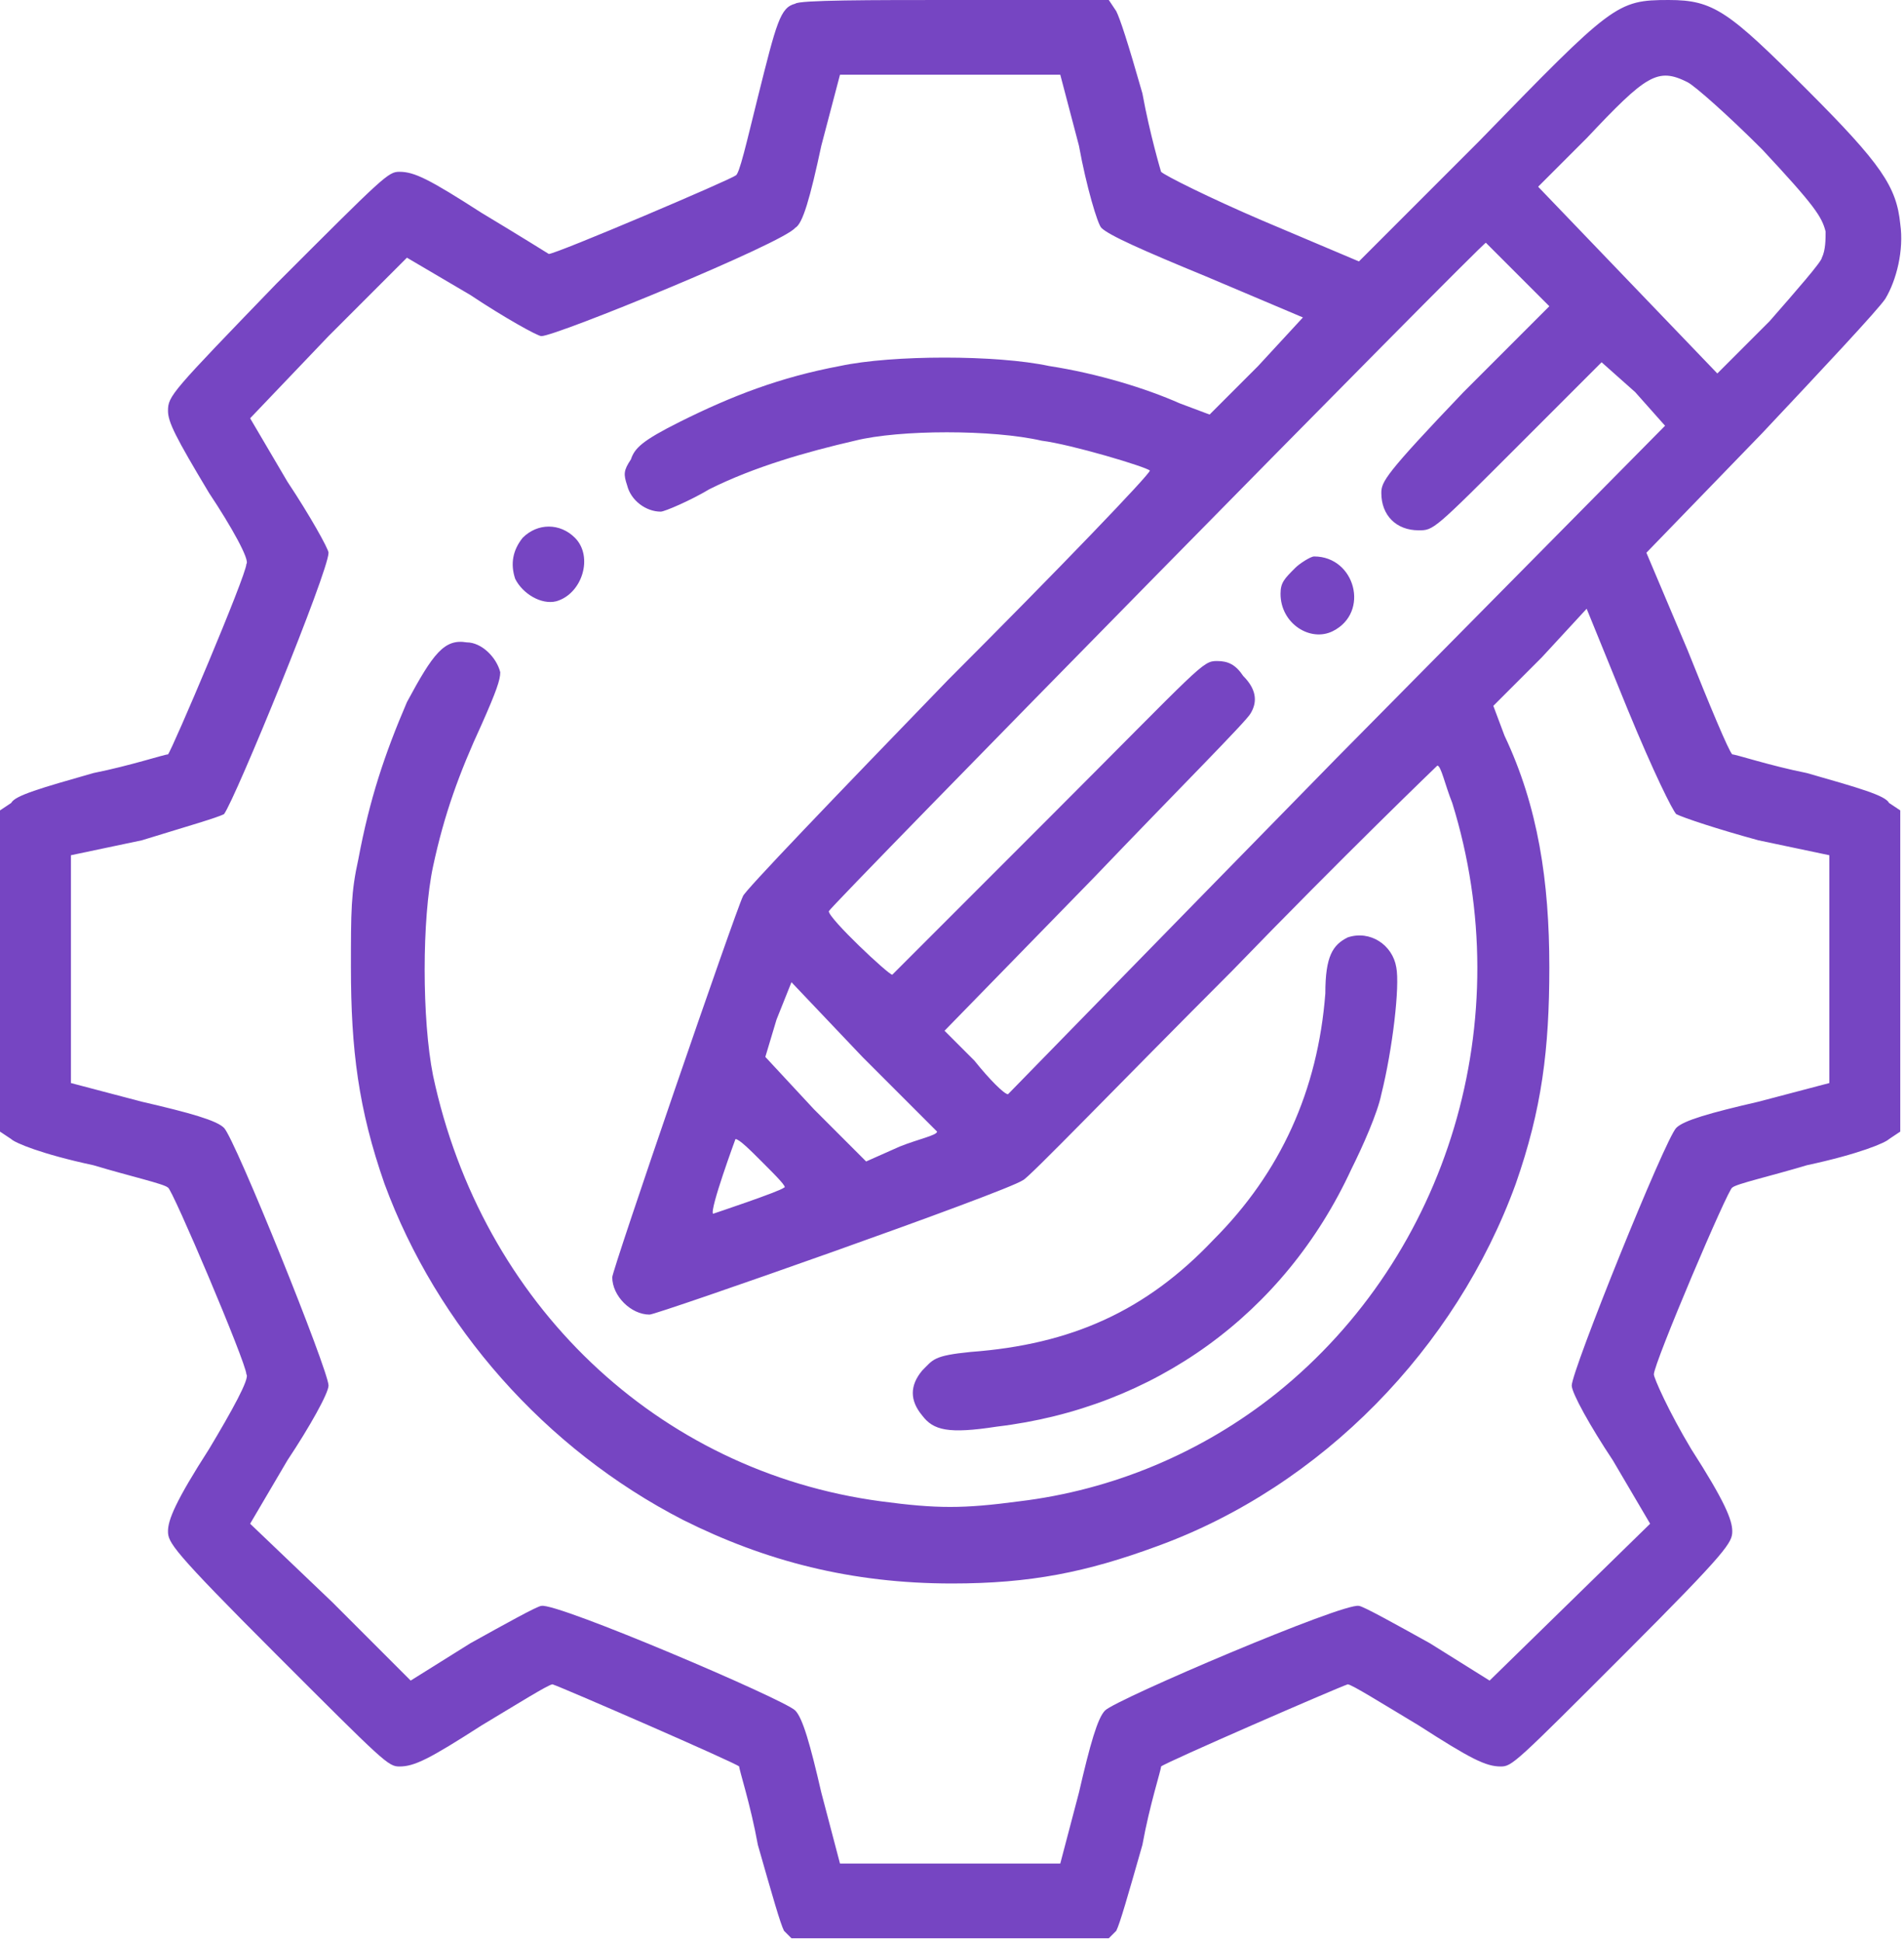 <svg version="1.2" xmlns="http://www.w3.org/2000/svg" viewBox="0 0 51 52" width="51" height="52"><style>.a{fill:#7645c2}</style><path fill-rule="evenodd" class="a" d="m25.6 0h4.1l0.2 0.3c0.1 0.2 0.3 0.8 0.7 2.2 0.2 1.1 0.5 2.1 0.5 2.1 0.1 0.1 1.3 0.7 2.7 1.3l2.6 1.1 3.2-3.2c3.6-3.7 3.7-3.8 5.1-3.8 1.2 0 1.6 0.3 3.7 2.4 2 2 2.4 2.6 2.5 3.6 0.1 0.7-0.1 1.5-0.4 2-0.2 0.3-1.7 1.9-3.3 3.6l-3.1 3.2 1.1 2.6c0.6 1.5 1.1 2.7 1.2 2.8 0.1 0 1 0.3 2 0.5 1.4 0.4 2.1 0.6 2.2 0.8l0.3 0.2v8.6l-0.3 0.2c-0.1 0.1-0.8 0.4-2.2 0.7-1 0.3-1.9 0.5-2 0.6-0.1 0-2.1 4.7-2.1 5 0 0.1 0.4 1 1 2 0.9 1.4 1.1 1.9 1.1 2.2 0 0.3-0.1 0.5-2.9 3.3-2.9 2.9-3 3-3.3 3-0.4 0-0.8-0.2-2.2-1.1-1-0.6-1.8-1.1-1.9-1.1-0.3 0.1-4.9 2.1-5 2.2 0 0.1-0.3 1-0.5 2.1-0.4 1.4-0.6 2.1-0.7 2.3l-0.2 0.2h-8.5l-0.2-0.2c-0.1-0.2-0.3-0.9-0.7-2.3-0.2-1.1-0.5-2-0.5-2.1-0.1-0.1-4.7-2.1-5-2.2-0.1 0-0.9 0.5-1.9 1.1-1.4 0.9-1.8 1.1-2.2 1.1-0.3 0-0.4-0.1-3.3-3-2.8-2.8-2.9-3-2.9-3.3 0-0.3 0.2-0.8 1.1-2.2 0.6-1 1.1-1.9 1-2 0-0.3-2-5-2.1-5-0.1-0.1-1-0.3-2-0.6-1.4-0.3-2.1-0.6-2.2-0.7l-0.3-0.2v-8.6l0.3-0.2c0.1-0.2 0.8-0.4 2.2-0.8 1-0.2 1.9-0.5 2-0.5 0.1-0.1 2.1-4.8 2.1-5.1 0.1-0.1-0.4-1-1-1.9-0.9-1.5-1.1-1.9-1.1-2.2 0-0.4 0.1-0.5 2.9-3.4 2.9-2.9 3-3 3.3-3 0.4 0 0.8 0.2 2.2 1.1 1 0.6 1.8 1.1 1.8 1.1 0.2 0 4.9-2 5-2.1 0.1 0 0.3-0.9 0.6-2.1 0.5-2 0.6-2.4 1-2.5 0.1-0.1 2-0.1 4.3-0.1zm2.8 2h-5.9l-0.5 1.9c-0.3 1.4-0.5 2.1-0.7 2.2-0.3 0.4-6.4 2.9-6.8 2.9-0.1 0-1-0.5-1.9-1.1l-1.7-1-2.1 2.1-2.1 2.2 1 1.7c0.6 0.9 1.1 1.8 1.1 1.9 0 0.5-2.5 6.6-2.8 7-0.2 0.1-0.9 0.3-2.2 0.7l-1.9 0.4v6.1l1.9 0.5c1.3 0.3 2 0.5 2.2 0.7 0.3 0.3 2.8 6.5 2.8 6.9 0 0.2-0.5 1.1-1.1 2l-1 1.7 2.2 2.1 2.1 2.1 1.6-1c0.9-0.5 1.8-1 1.9-1 0.4-0.1 6.5 2.5 6.8 2.8 0.2 0.2 0.4 0.9 0.7 2.2l0.5 1.9h5.9l0.5-1.9c0.3-1.3 0.5-2 0.7-2.2 0.3-0.3 6.4-2.9 6.8-2.8 0.1 0 1 0.5 1.9 1l1.6 1 4.3-4.2-1-1.7c-0.6-0.9-1.1-1.8-1.1-2 0-0.4 2.5-6.6 2.8-6.9 0.2-0.2 0.9-0.4 2.2-0.7l1.9-0.5v-6.1l-1.9-0.4c-1.1-0.3-2-0.6-2.2-0.7-0.1-0.1-0.6-1.1-1.3-2.8l-1.1-2.7-1.2 1.3-1.3 1.3 0.3 0.8c0.9 1.9 1.2 3.9 1.2 6.2 0 2.2-0.2 3.8-0.9 5.8-1.6 4.4-5.2 8.1-9.6 9.7-1.9 0.7-3.4 1-5.5 1-2.7 0-5-0.6-7.2-1.7-3.7-1.9-6.6-5.2-8-9-0.7-2-0.9-3.6-0.9-5.8 0-1.5 0-2 0.2-2.9 0.3-1.6 0.7-2.8 1.3-4.2 0.7-1.3 1-1.7 1.6-1.6 0.4 0 0.8 0.4 0.9 0.8 0 0.2-0.1 0.5-0.5 1.4-0.6 1.3-1 2.4-1.3 3.8-0.3 1.4-0.3 4.1 0 5.6 1.3 6.1 6 10.6 12 11.4 1.5 0.2 2.2 0.2 3.7 0 2.5-0.3 4.9-1.3 6.9-2.9 4.6-3.7 6.5-10 4.7-15.8-0.2-0.5-0.3-1-0.4-1 0 0-2.5 2.4-5.5 5.5-3 3-5.5 5.6-5.6 5.6-0.4 0.3-9.8 3.6-10 3.6-0.5 0-1-0.5-1-1 0-0.2 3.3-9.8 3.5-10.2 0-0.1 2.5-2.7 5.5-5.8 3-3 5.4-5.5 5.4-5.6-0.1-0.1-2.1-0.7-2.9-0.8-1.3-0.3-3.8-0.3-5 0-1.3 0.3-2.7 0.7-3.9 1.3-0.5 0.3-1.2 0.6-1.3 0.6-0.4 0-0.8-0.3-0.9-0.7-0.1-0.3-0.1-0.4 0.1-0.7 0.1-0.3 0.3-0.5 1.3-1 1.4-0.7 2.7-1.2 4.3-1.5 1.4-0.3 4.2-0.3 5.6 0 1.3 0.2 2.6 0.6 3.5 1l0.8 0.3 1.3-1.3 1.2-1.3-2.6-1.1c-1.7-0.7-2.6-1.1-2.8-1.3-0.1-0.1-0.4-1.1-0.6-2.2zm14.1 1.7l-1.3 1.3 2.4 2.5 2.4 2.5 1.4-1.4c0.7-0.8 1.4-1.6 1.4-1.7 0.1-0.2 0.1-0.5 0.1-0.7-0.1-0.4-0.3-0.7-1.7-2.2-0.9-0.9-1.8-1.7-2-1.8-0.8-0.4-1.1-0.2-2.7 1.5zm-2.7 2.8c-0.1 0-17.6 17.8-17.6 17.9 0 0.2 1.6 1.7 1.7 1.7 0 0 1.9-1.9 4.2-4.2 4.1-4.1 4.1-4.2 4.5-4.2 0.3 0 0.5 0.1 0.7 0.4q0.5 0.5 0.2 1c-0.1 0.2-2 2.1-4.2 4.4l-4 4.1 0.8 0.8c0.4 0.5 0.8 0.9 0.9 0.9 0 0 4-4.1 8.8-9l8.8-8.9-0.8-0.9-0.9-0.8-2.2 2.2c-2.3 2.3-2.3 2.3-2.7 2.3-0.6 0-1-0.4-1-1 0-0.3 0.1-0.5 2.2-2.7l2.3-2.3-0.8-0.8c-0.5-0.5-0.9-0.9-0.9-0.9zm-24.4 7.9c0.5 0.5 0.2 1.5-0.5 1.7-0.4 0.1-0.9-0.2-1.1-0.6q-0.2-0.6 0.2-1.1c0.4-0.4 1-0.4 1.4 0zm19.8 0.5c1.1 0 1.5 1.5 0.5 2-0.6 0.3-1.4-0.2-1.4-1 0-0.3 0.1-0.4 0.4-0.7 0.1-0.1 0.4-0.3 0.5-0.3zm2.2 11c0.1 0.5-0.1 2.2-0.4 3.4-0.1 0.5-0.5 1.4-0.8 2-1.8 3.9-5.3 6.4-9.5 6.9-1.3 0.2-1.7 0.1-2-0.3q-0.5-0.6 0-1.2c0.3-0.3 0.3-0.4 1.3-0.5 2.7-0.2 4.7-1.1 6.5-3q2.7-2.7 3-6.6c0-1 0.2-1.3 0.6-1.5 0.6-0.2 1.2 0.2 1.3 0.8zm-14.3 2.4l-1.9-2-0.4 1-0.3 1 1.3 1.4 1.4 1.4 0.9-0.4c0.5-0.2 1-0.3 1-0.4 0 0-0.9-0.9-2-2zm-3.4 2.2c0 0-0.7 1.9-0.6 2 0 0 1.8-0.6 1.9-0.7 0.1 0-0.2-0.3-0.6-0.7-0.3-0.3-0.6-0.6-0.7-0.6z"/></svg>